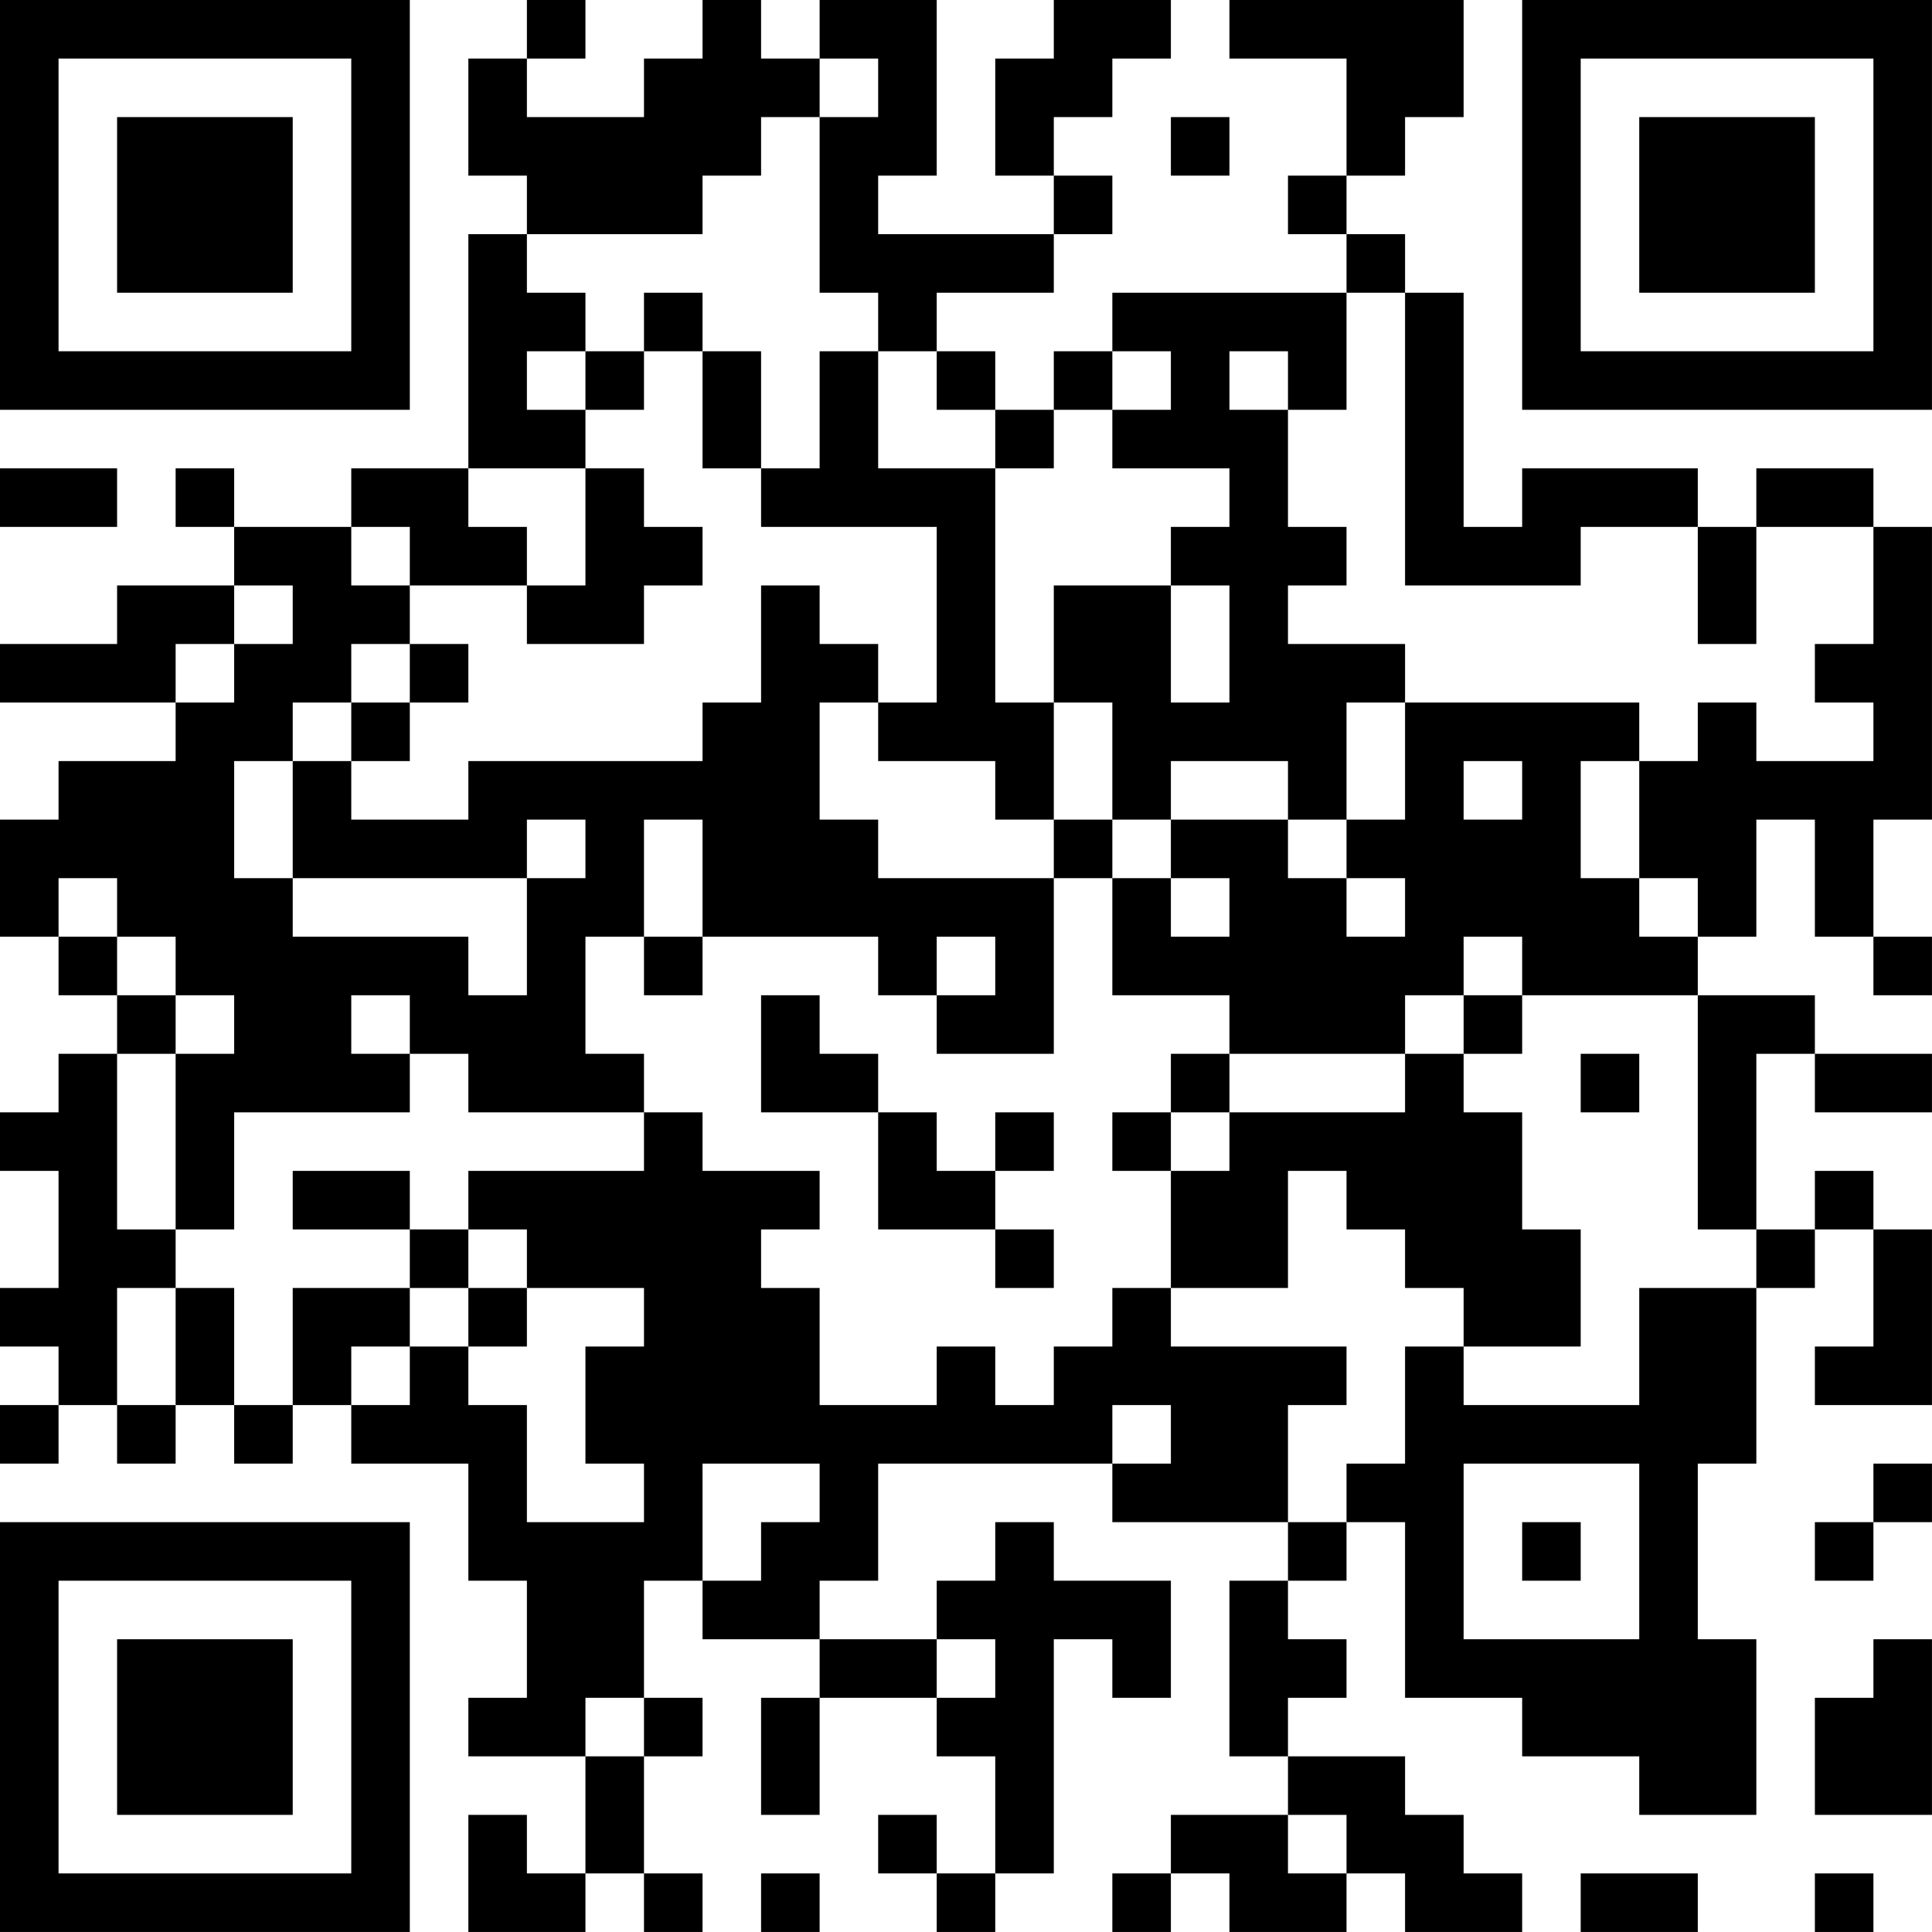 <?xml version="1.0" encoding="UTF-8"?>
<svg xmlns="http://www.w3.org/2000/svg" version="1.1" width="400" height="400" viewBox="0 0 400 400"><rect x="0" y="0" width="400" height="400" fill="#ffffff"/><g transform="scale(12.121)"><g transform="translate(0,0)"><path fill-rule="evenodd" d="M9 0L9 1L8 1L8 3L9 3L9 4L8 4L8 8L6 8L6 9L4 9L4 8L3 8L3 9L4 9L4 10L2 10L2 11L0 11L0 12L3 12L3 13L1 13L1 14L0 14L0 16L1 16L1 17L2 17L2 18L1 18L1 19L0 19L0 20L1 20L1 22L0 22L0 23L1 23L1 24L0 24L0 25L1 25L1 24L2 24L2 25L3 25L3 24L4 24L4 25L5 25L5 24L6 24L6 25L8 25L8 27L9 27L9 29L8 29L8 30L10 30L10 32L9 32L9 31L8 31L8 33L10 33L10 32L11 32L11 33L12 33L12 32L11 32L11 30L12 30L12 29L11 29L11 27L12 27L12 28L14 28L14 29L13 29L13 31L14 31L14 29L16 29L16 30L17 30L17 32L16 32L16 31L15 31L15 32L16 32L16 33L17 33L17 32L18 32L18 28L19 28L19 29L20 29L20 27L18 27L18 26L17 26L17 27L16 27L16 28L14 28L14 27L15 27L15 25L19 25L19 26L22 26L22 27L21 27L21 30L22 30L22 31L20 31L20 32L19 32L19 33L20 33L20 32L21 32L21 33L23 33L23 32L24 32L24 33L26 33L26 32L25 32L25 31L24 31L24 30L22 30L22 29L23 29L23 28L22 28L22 27L23 27L23 26L24 26L24 29L26 29L26 30L28 30L28 31L30 31L30 28L29 28L29 25L30 25L30 22L31 22L31 21L32 21L32 23L31 23L31 24L33 24L33 21L32 21L32 20L31 20L31 21L30 21L30 18L31 18L31 19L33 19L33 18L31 18L31 17L29 17L29 16L30 16L30 14L31 14L31 16L32 16L32 17L33 17L33 16L32 16L32 14L33 14L33 9L32 9L32 8L30 8L30 9L29 9L29 8L26 8L26 9L25 9L25 5L24 5L24 4L23 4L23 3L24 3L24 2L25 2L25 0L21 0L21 1L23 1L23 3L22 3L22 4L23 4L23 5L19 5L19 6L18 6L18 7L17 7L17 6L16 6L16 5L18 5L18 4L19 4L19 3L18 3L18 2L19 2L19 1L20 1L20 0L18 0L18 1L17 1L17 3L18 3L18 4L15 4L15 3L16 3L16 0L14 0L14 1L13 1L13 0L12 0L12 1L11 1L11 2L9 2L9 1L10 1L10 0ZM14 1L14 2L13 2L13 3L12 3L12 4L9 4L9 5L10 5L10 6L9 6L9 7L10 7L10 8L8 8L8 9L9 9L9 10L7 10L7 9L6 9L6 10L7 10L7 11L6 11L6 12L5 12L5 13L4 13L4 15L5 15L5 16L8 16L8 17L9 17L9 15L10 15L10 14L9 14L9 15L5 15L5 13L6 13L6 14L8 14L8 13L12 13L12 12L13 12L13 10L14 10L14 11L15 11L15 12L14 12L14 14L15 14L15 15L18 15L18 18L16 18L16 17L17 17L17 16L16 16L16 17L15 17L15 16L12 16L12 14L11 14L11 16L10 16L10 18L11 18L11 19L8 19L8 18L7 18L7 17L6 17L6 18L7 18L7 19L4 19L4 21L3 21L3 18L4 18L4 17L3 17L3 16L2 16L2 15L1 15L1 16L2 16L2 17L3 17L3 18L2 18L2 21L3 21L3 22L2 22L2 24L3 24L3 22L4 22L4 24L5 24L5 22L7 22L7 23L6 23L6 24L7 24L7 23L8 23L8 24L9 24L9 26L11 26L11 25L10 25L10 23L11 23L11 22L9 22L9 21L8 21L8 20L11 20L11 19L12 19L12 20L14 20L14 21L13 21L13 22L14 22L14 24L16 24L16 23L17 23L17 24L18 24L18 23L19 23L19 22L20 22L20 23L23 23L23 24L22 24L22 26L23 26L23 25L24 25L24 23L25 23L25 24L28 24L28 22L30 22L30 21L29 21L29 17L26 17L26 16L25 16L25 17L24 17L24 18L21 18L21 17L19 17L19 15L20 15L20 16L21 16L21 15L20 15L20 14L22 14L22 15L23 15L23 16L24 16L24 15L23 15L23 14L24 14L24 12L28 12L28 13L27 13L27 15L28 15L28 16L29 16L29 15L28 15L28 13L29 13L29 12L30 12L30 13L32 13L32 12L31 12L31 11L32 11L32 9L30 9L30 11L29 11L29 9L27 9L27 10L24 10L24 5L23 5L23 7L22 7L22 6L21 6L21 7L22 7L22 9L23 9L23 10L22 10L22 11L24 11L24 12L23 12L23 14L22 14L22 13L20 13L20 14L19 14L19 12L18 12L18 10L20 10L20 12L21 12L21 10L20 10L20 9L21 9L21 8L19 8L19 7L20 7L20 6L19 6L19 7L18 7L18 8L17 8L17 7L16 7L16 6L15 6L15 5L14 5L14 2L15 2L15 1ZM20 2L20 3L21 3L21 2ZM11 5L11 6L10 6L10 7L11 7L11 6L12 6L12 8L13 8L13 9L16 9L16 12L15 12L15 13L17 13L17 14L18 14L18 15L19 15L19 14L18 14L18 12L17 12L17 8L15 8L15 6L14 6L14 8L13 8L13 6L12 6L12 5ZM0 8L0 9L2 9L2 8ZM10 8L10 10L9 10L9 11L11 11L11 10L12 10L12 9L11 9L11 8ZM4 10L4 11L3 11L3 12L4 12L4 11L5 11L5 10ZM7 11L7 12L6 12L6 13L7 13L7 12L8 12L8 11ZM25 13L25 14L26 14L26 13ZM11 16L11 17L12 17L12 16ZM13 17L13 19L15 19L15 21L17 21L17 22L18 22L18 21L17 21L17 20L18 20L18 19L17 19L17 20L16 20L16 19L15 19L15 18L14 18L14 17ZM25 17L25 18L24 18L24 19L21 19L21 18L20 18L20 19L19 19L19 20L20 20L20 22L22 22L22 20L23 20L23 21L24 21L24 22L25 22L25 23L27 23L27 21L26 21L26 19L25 19L25 18L26 18L26 17ZM27 18L27 19L28 19L28 18ZM20 19L20 20L21 20L21 19ZM5 20L5 21L7 21L7 22L8 22L8 23L9 23L9 22L8 22L8 21L7 21L7 20ZM19 24L19 25L20 25L20 24ZM12 25L12 27L13 27L13 26L14 26L14 25ZM25 25L25 28L28 28L28 25ZM32 25L32 26L31 26L31 27L32 27L32 26L33 26L33 25ZM26 26L26 27L27 27L27 26ZM16 28L16 29L17 29L17 28ZM32 28L32 29L31 29L31 31L33 31L33 28ZM10 29L10 30L11 30L11 29ZM22 31L22 32L23 32L23 31ZM13 32L13 33L14 33L14 32ZM27 32L27 33L29 33L29 32ZM31 32L31 33L32 33L32 32ZM0 0L0 7L7 7L7 0ZM1 1L1 6L6 6L6 1ZM2 2L2 5L5 5L5 2ZM26 0L26 7L33 7L33 0ZM27 1L27 6L32 6L32 1ZM28 2L28 5L31 5L31 2ZM0 26L0 33L7 33L7 26ZM1 27L1 32L6 32L6 27ZM2 28L2 31L5 31L5 28Z" fill="#000000"/></g></g></svg>
